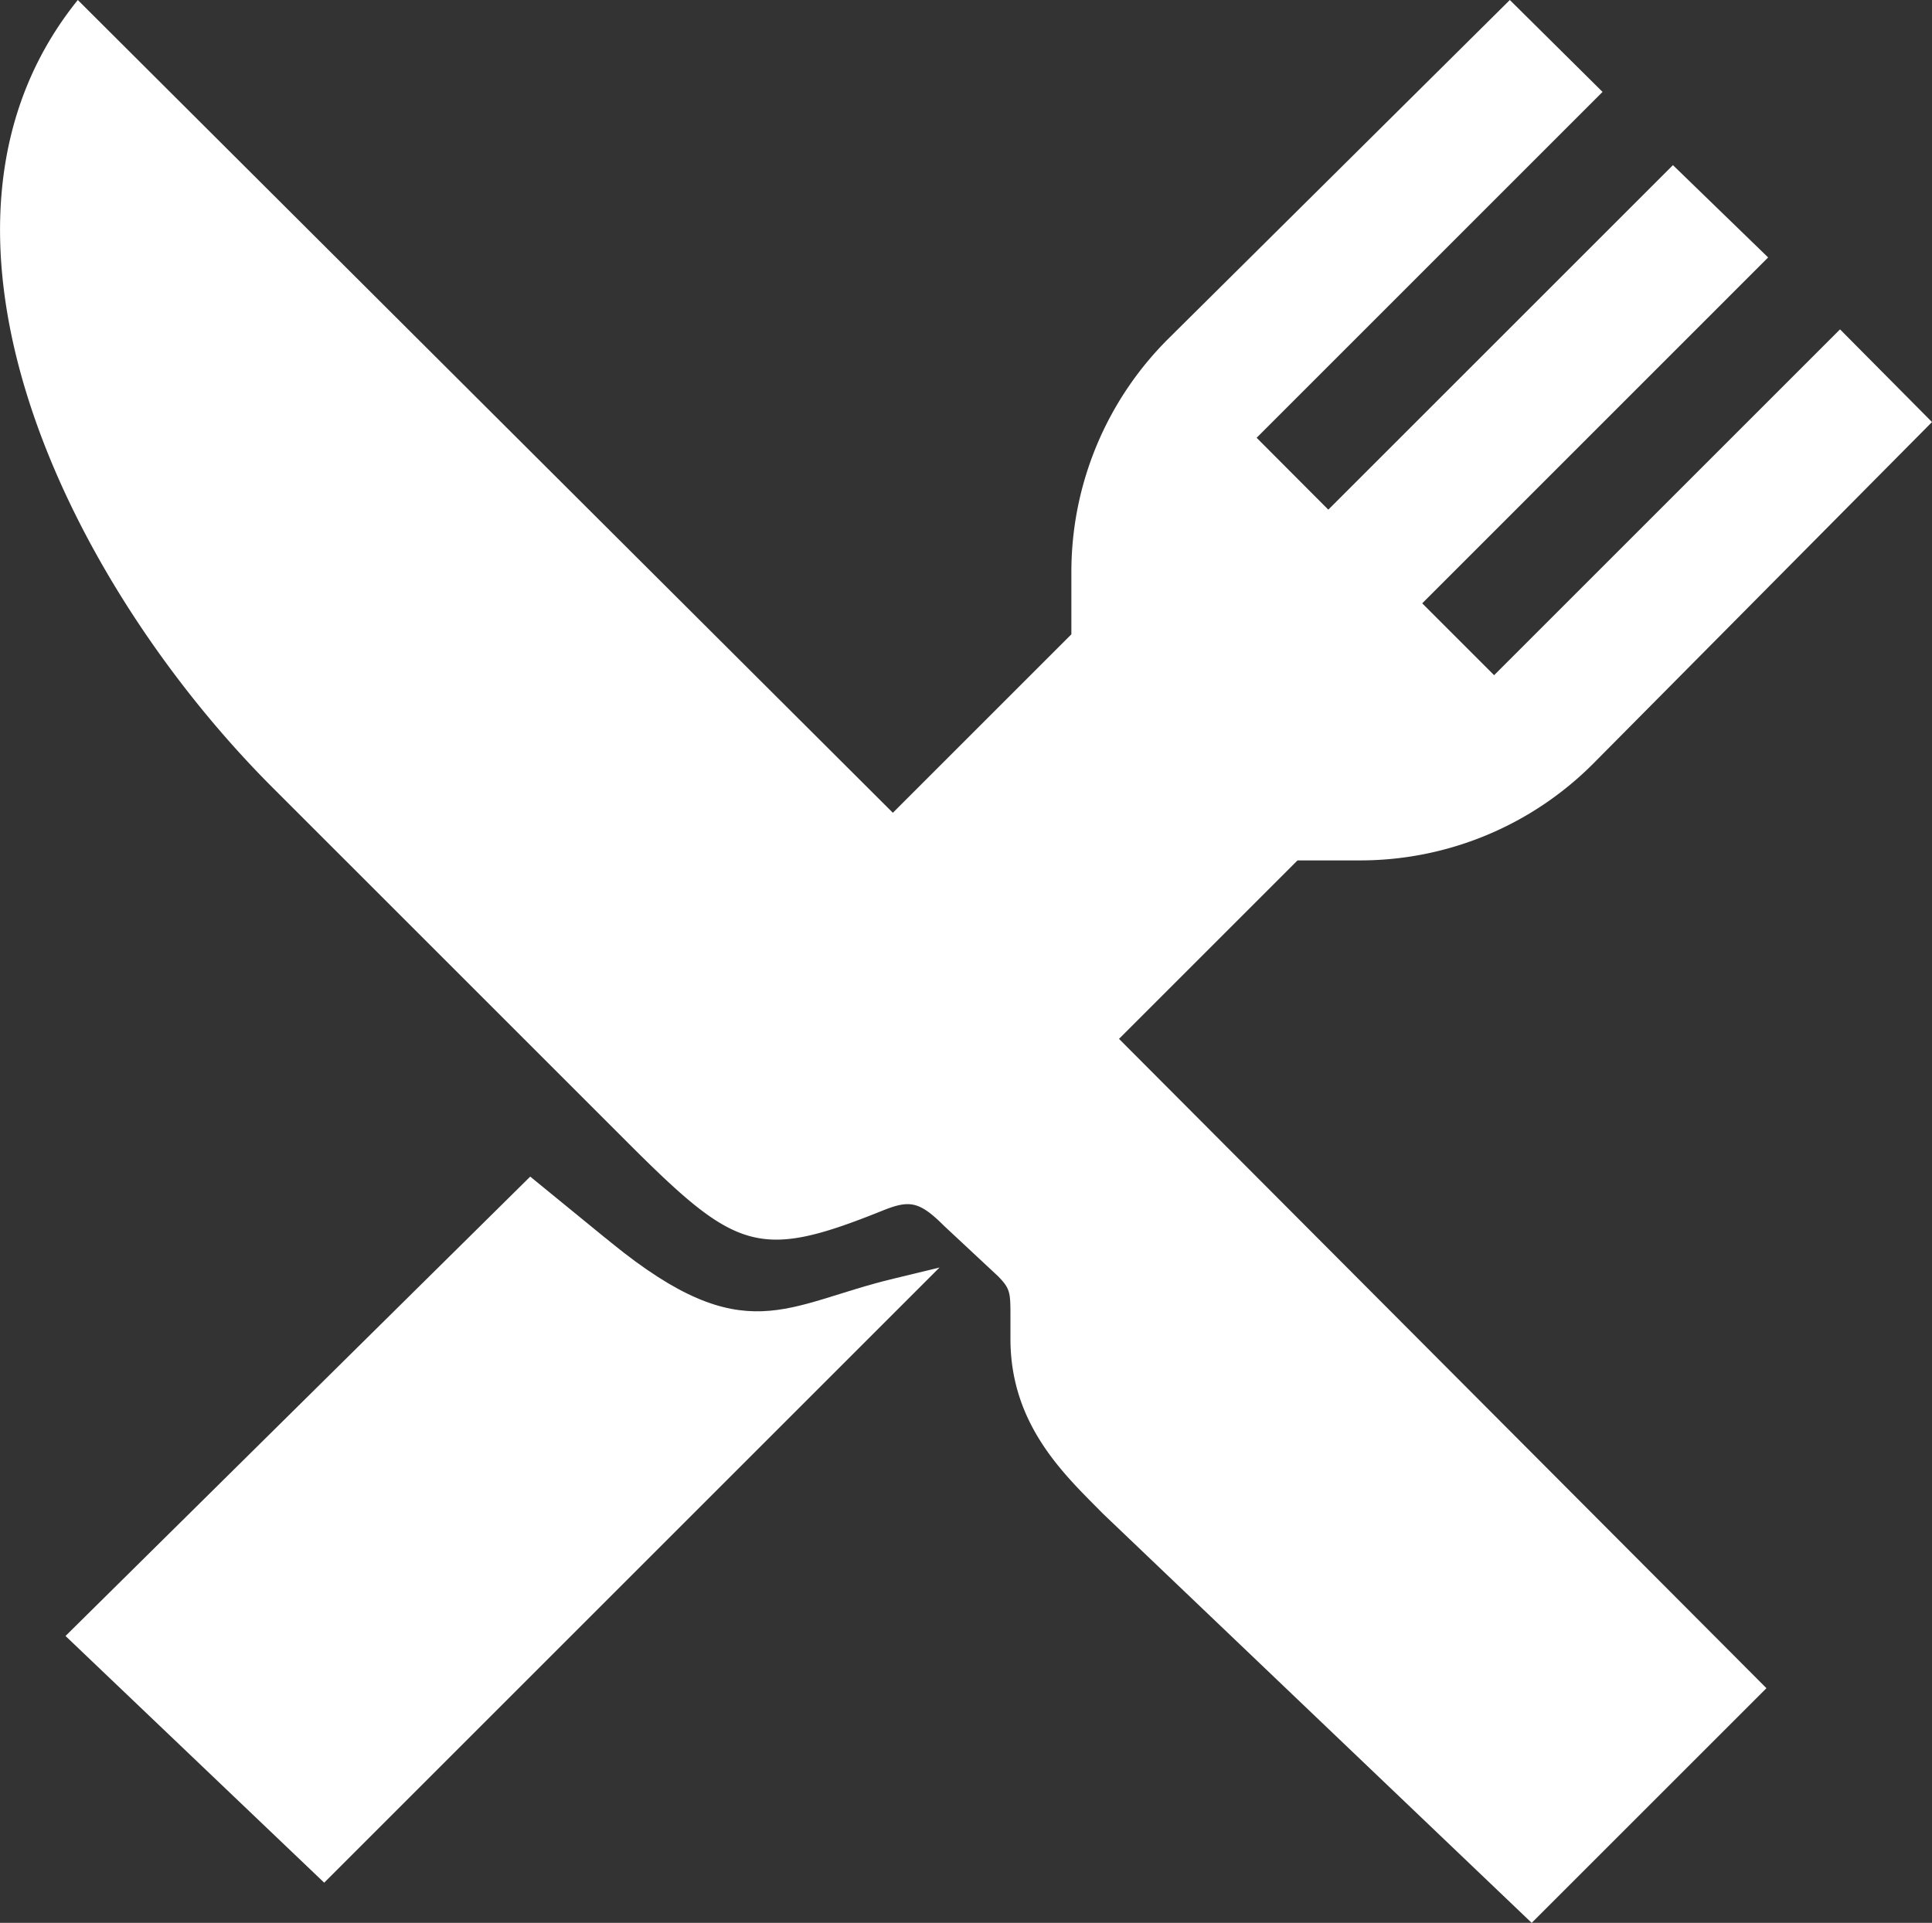 <svg xmlns="http://www.w3.org/2000/svg" viewBox="0 0 466.8 464.71"><rect x="0" y="0" width="466.8" height="464.71" fill="#333333" stroke="none"/><defs><style>.cls-1{fill:#fff;}</style></defs><g id="Calque_2" data-name="Calque 2"><g id="Calque_1-2" data-name="Calque 1"><path class="cls-1" d="M313.5,207.94h14.87A79.5,79.5,0,0,0,385,184.5L466.8,102,444.58,79.6,361,163.18l-17.37-17.37,83.58-83.59-23-22.31-83.27,83.26L303.62,105.8,387.2,22.21,364.8,0,282.3,81.85a79.5,79.5,0,0,0-23.44,56.59V153.3l-43.13,43.13L18.8,0C-25.48,54.87,16,140.42,65.8,190.28l85.5,85.5c26.55,26.55,31.82,28.92,61.94,16.8,6.49-2.61,8.85-2.32,14.9,3.72l13,12.13c2.93,3,3,3.88,3,9.62v5.54c0,21.08,13.48,33.2,22.36,42.24l103.58,98.88L426.8,408,270.37,251.07Z"></path><path class="cls-1" d="M216,309c-26.16,6.22-35.94,17.72-68.32-8.67-.52-.43-1-.83-1.57-1.26l-18-14.71L15.83,395.38,78.33,455,227,306.33Z"></path></g></g></svg>